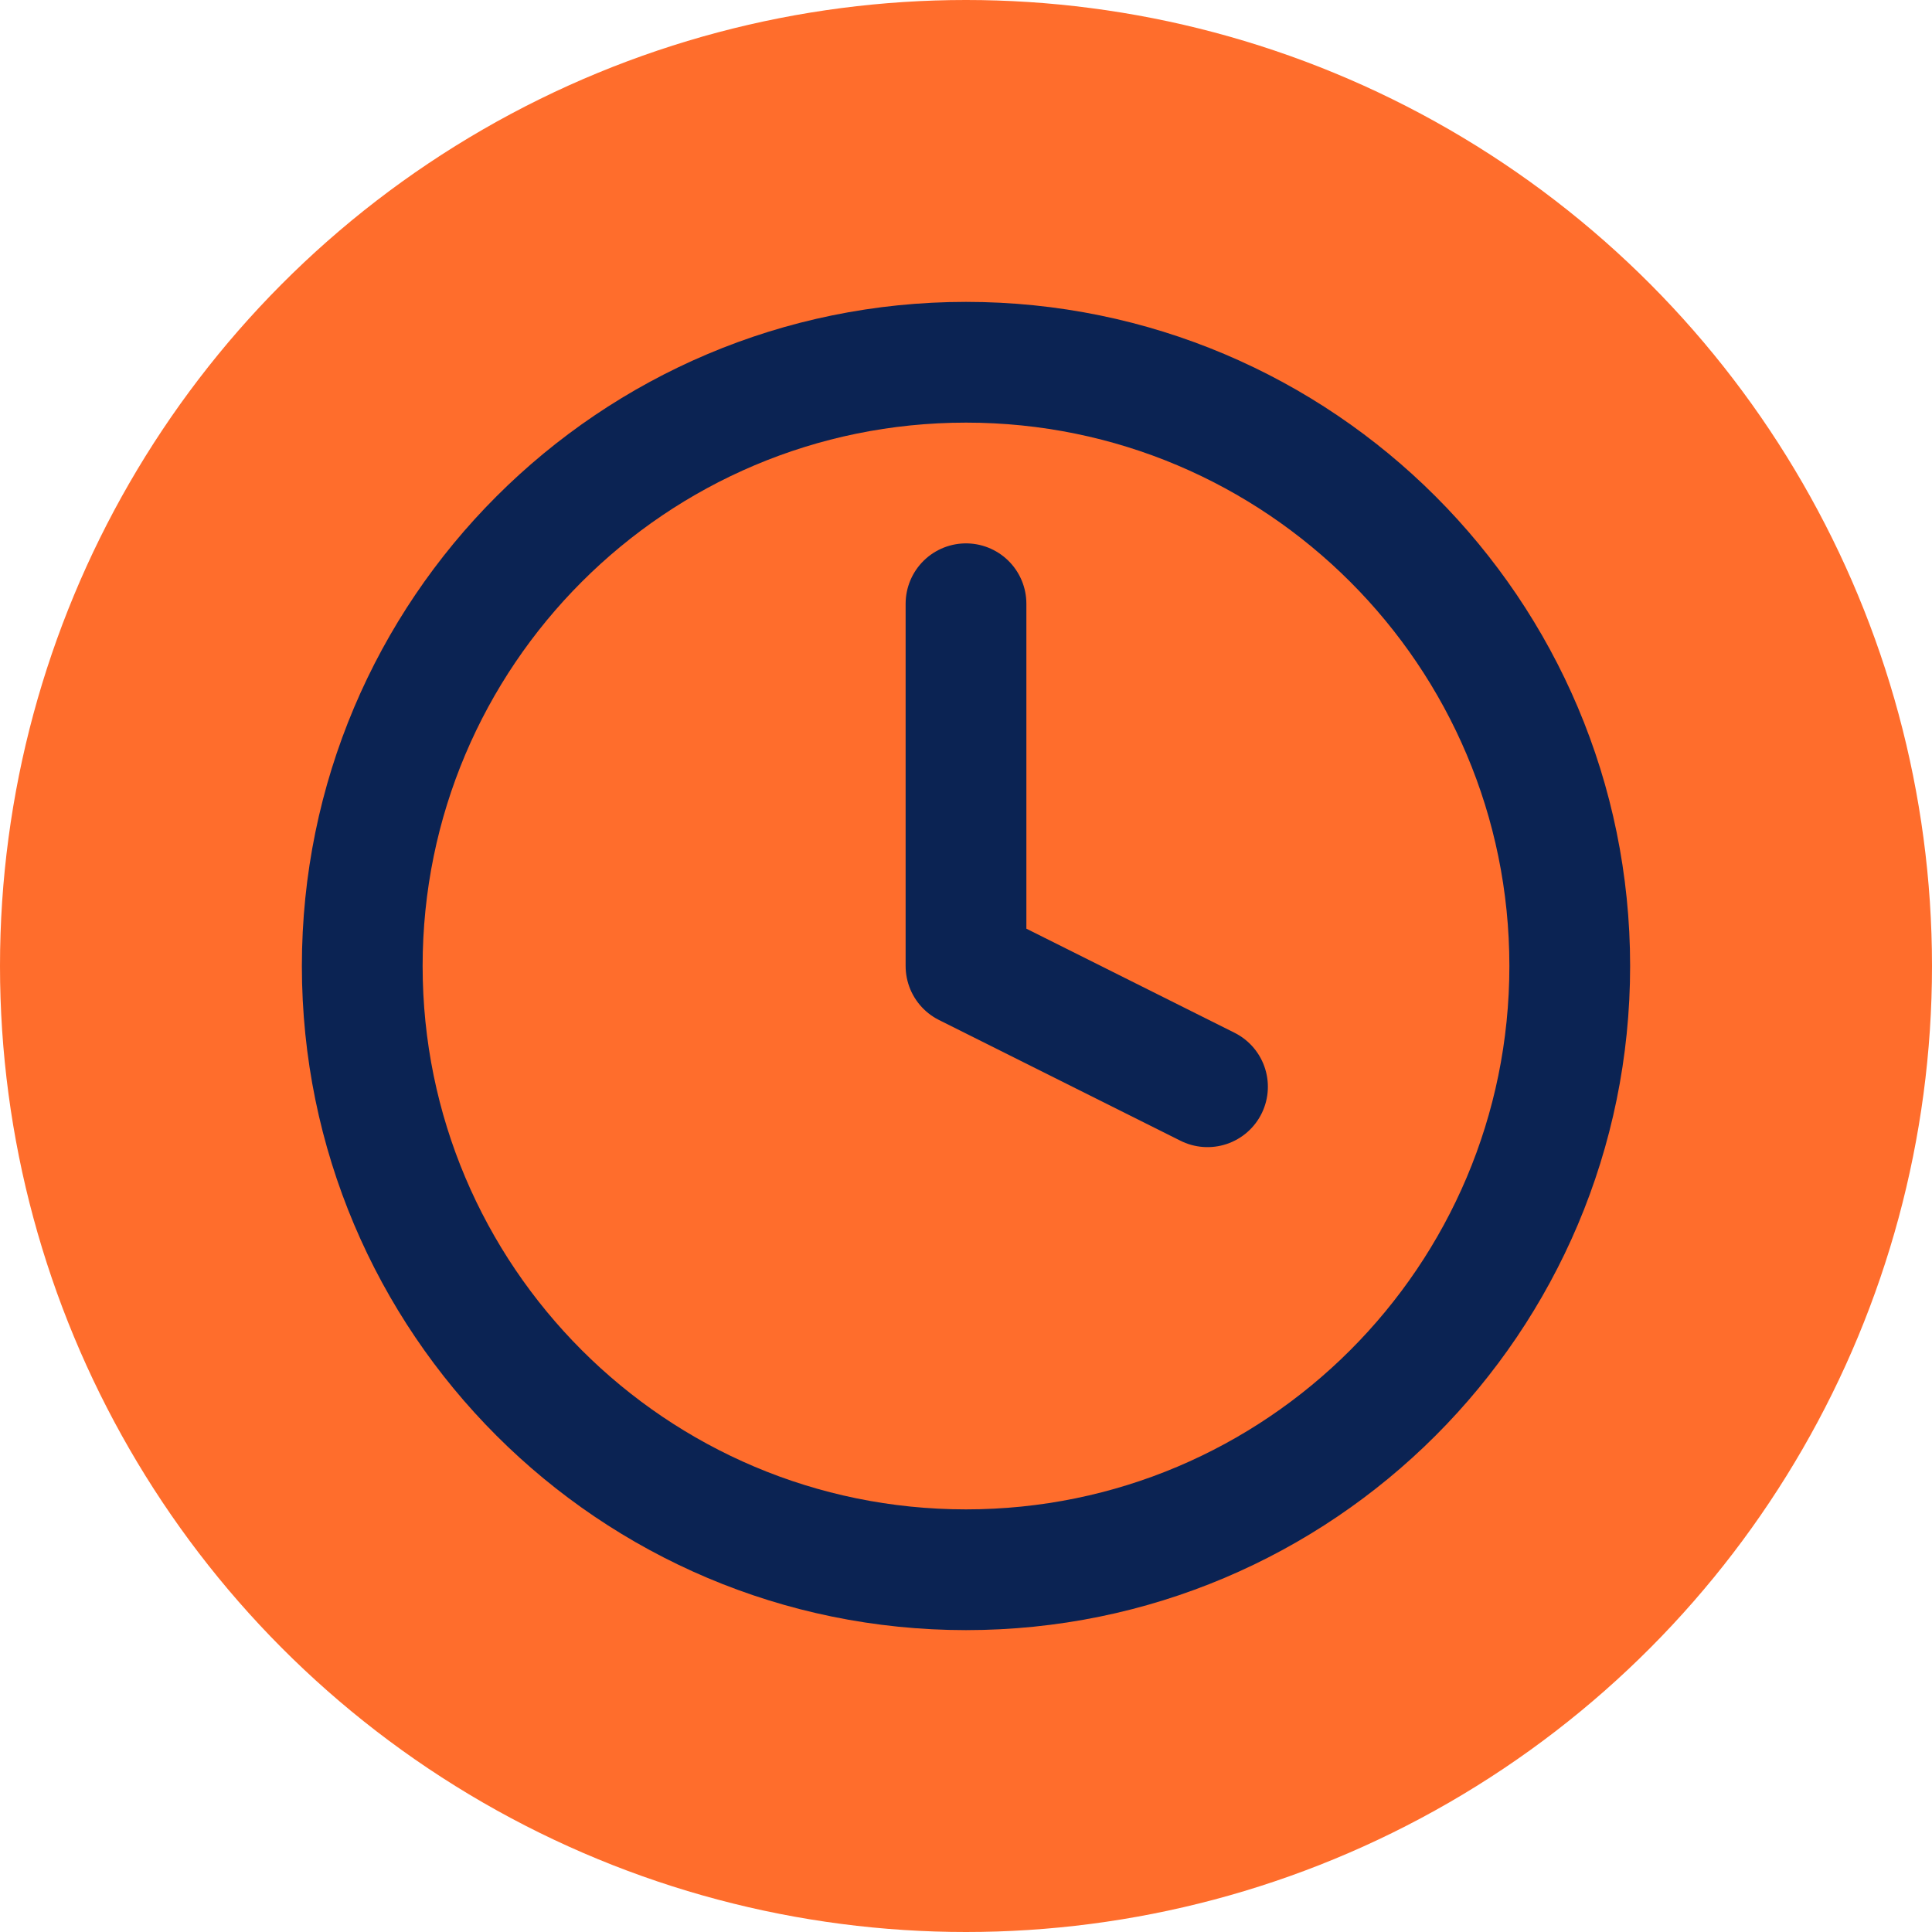 <svg width="16" height="16" viewBox="0 0 16 16" fill="none" xmlns="http://www.w3.org/2000/svg">
<circle cx="8" cy="8" r="8" fill="#FF6D2C"/>
<g clip-path="url(#clip0_2044_1998)">
<path d="M8 5V8L10 9M13 8C13 10.761 10.761 13 8 13C5.239 13 3 10.761 3 8C3 5.239 5.239 3 8 3C10.761 3 13 5.239 13 8Z" stroke="#0B2353" stroke-linecap="round" stroke-linejoin="round"/>
</g>
<defs>
<clipPath id="clip0_2044_1998">
<rect width="12" height="12" fill="white" transform="translate(2 2)"/>
</clipPath>
</defs>
</svg>
